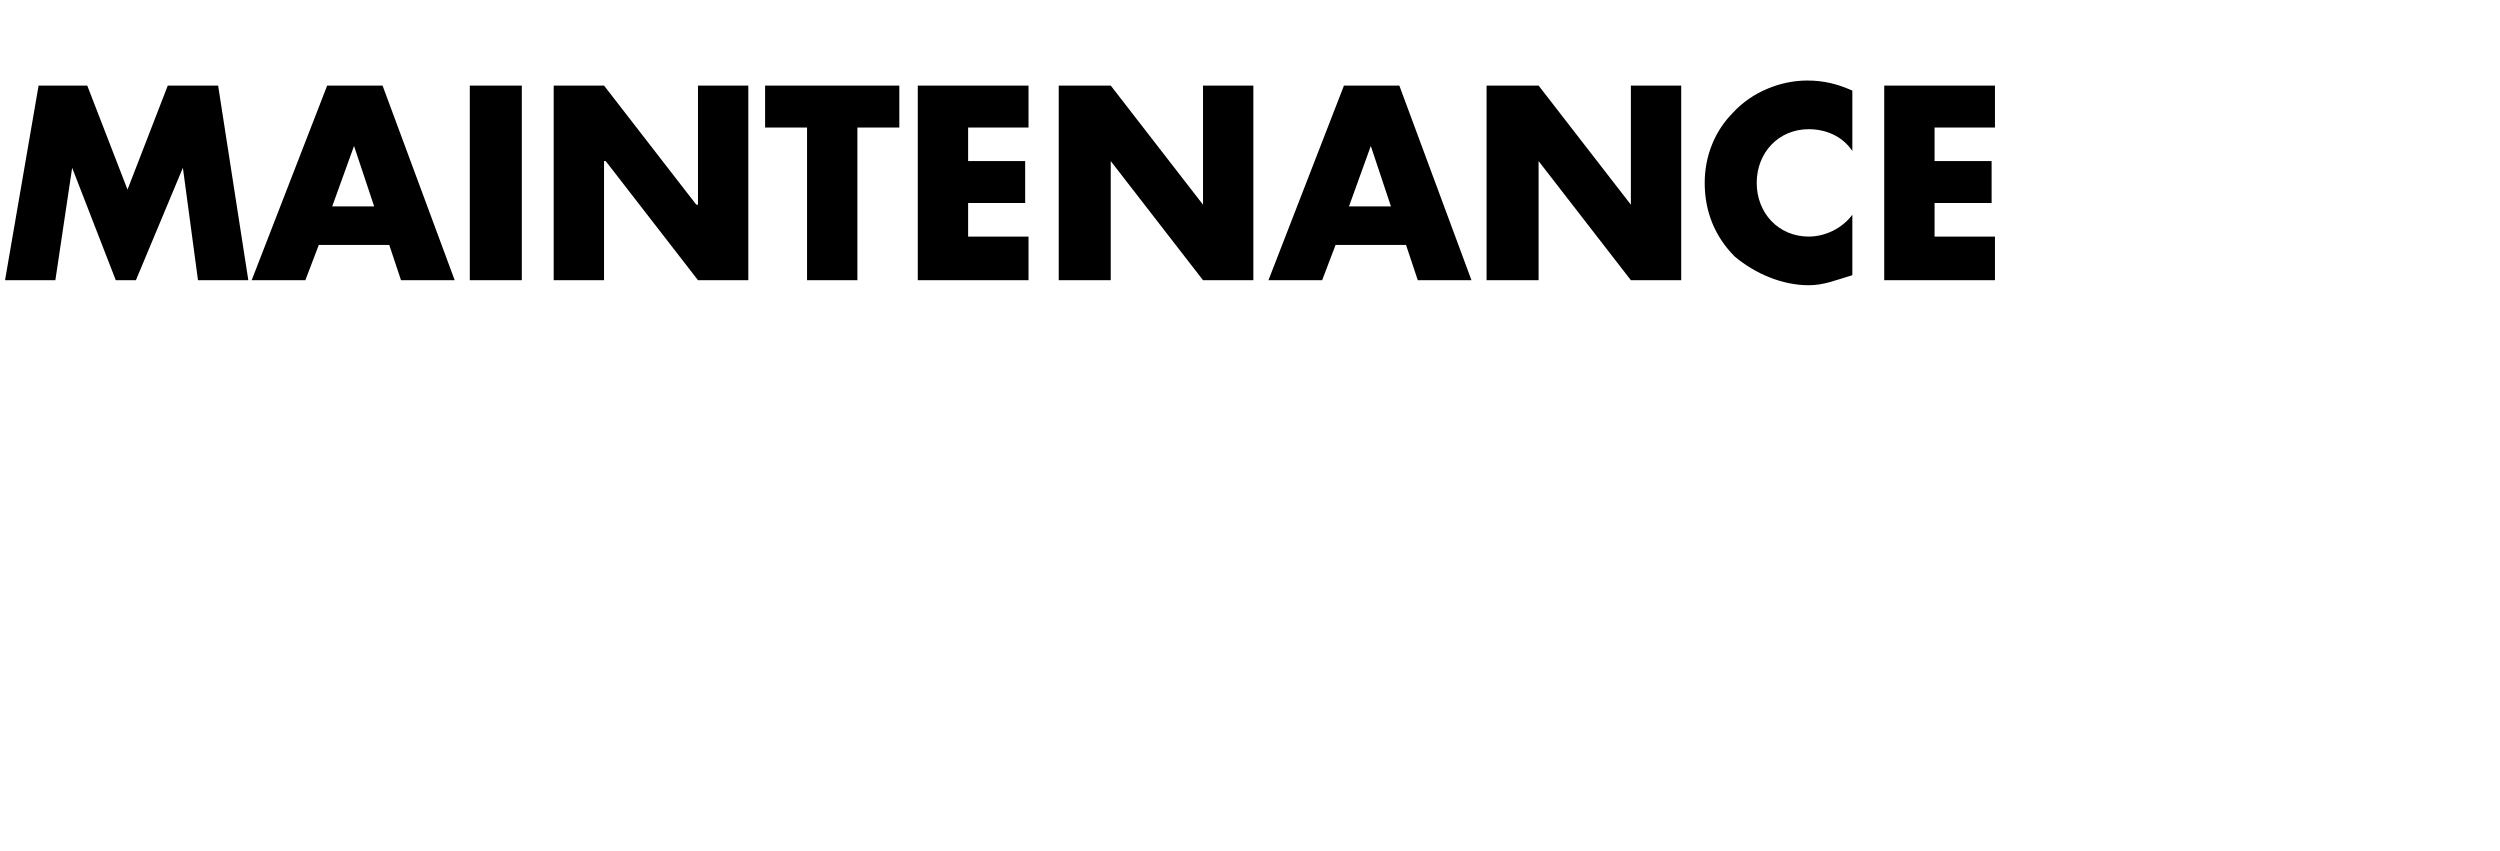 <?xml version="1.0" standalone="no"?><!DOCTYPE svg PUBLIC "-//W3C//DTD SVG 1.1//EN" "http://www.w3.org/Graphics/SVG/1.1/DTD/svg11.dtd"><svg xmlns="http://www.w3.org/2000/svg" version="1.1" width="149px" height="50.7px" viewBox="0 -4 149 50.7" style="top:-4px">  <desc>Maintenance</desc>  <defs/>  <g id="Polygon46281">    <path d="M 2.3 1.1 L 5.2 1.1 L 7.6 7.3 L 10 1.1 L 13 1.1 L 14.8 12.7 L 11.8 12.7 L 10.9 6 L 10.9 6 L 8.1 12.7 L 6.9 12.7 L 4.3 6 L 4.3 6 L 3.3 12.7 L 0.3 12.7 L 2.3 1.1 Z M 19 10.6 L 18.2 12.7 L 15 12.7 L 19.5 1.1 L 22.8 1.1 L 27.1 12.7 L 23.9 12.7 L 23.2 10.6 L 19 10.6 Z M 21.1 4.7 L 21.1 4.7 L 19.8 8.3 L 22.3 8.3 L 21.1 4.7 Z M 31.1 12.7 L 28 12.7 L 28 1.1 L 31.1 1.1 L 31.1 12.7 Z M 33 1.1 L 36 1.1 L 41.5 8.2 L 41.6 8.2 L 41.6 1.1 L 44.6 1.1 L 44.6 12.7 L 41.6 12.7 L 36.1 5.6 L 36 5.6 L 36 12.7 L 33 12.7 L 33 1.1 Z M 51.1 12.7 L 48.1 12.7 L 48.1 3.6 L 45.6 3.6 L 45.6 1.1 L 53.6 1.1 L 53.6 3.6 L 51.1 3.6 L 51.1 12.7 Z M 57.7 3.6 L 57.7 5.6 L 61.1 5.6 L 61.1 8.1 L 57.7 8.1 L 57.7 10.1 L 61.3 10.1 L 61.3 12.7 L 54.7 12.7 L 54.7 1.1 L 61.3 1.1 L 61.3 3.6 L 57.7 3.6 Z M 63.1 1.1 L 66.2 1.1 L 71.7 8.2 L 71.7 8.2 L 71.7 1.1 L 74.7 1.1 L 74.7 12.7 L 71.7 12.7 L 66.2 5.6 L 66.2 5.6 L 66.2 12.7 L 63.1 12.7 L 63.1 1.1 Z M 79.6 10.6 L 78.8 12.7 L 75.6 12.7 L 80.1 1.1 L 83.4 1.1 L 87.7 12.7 L 84.5 12.7 L 83.8 10.6 L 79.6 10.6 Z M 81.7 4.7 L 81.7 4.7 L 80.4 8.3 L 82.9 8.3 L 81.7 4.7 Z M 88.6 1.1 L 91.7 1.1 L 97.2 8.2 L 97.2 8.2 L 97.2 1.1 L 100.2 1.1 L 100.2 12.7 L 97.2 12.7 L 91.7 5.6 L 91.7 5.6 L 91.7 12.7 L 88.6 12.7 L 88.6 1.1 Z M 110.4 5 C 109.8 4.1 108.8 3.7 107.8 3.7 C 106 3.7 104.7 5.1 104.7 6.9 C 104.7 8.7 106 10.1 107.8 10.1 C 108.8 10.1 109.8 9.6 110.4 8.8 C 110.4 8.8 110.4 12.4 110.4 12.4 C 109.4 12.7 108.7 13 107.8 13 C 106.2 13 104.6 12.3 103.4 11.3 C 102.2 10.1 101.6 8.6 101.6 6.9 C 101.6 5.3 102.2 3.8 103.3 2.7 C 104.4 1.5 106.1 0.8 107.7 0.8 C 108.7 0.8 109.5 1 110.4 1.4 C 110.4 1.4 110.4 5 110.4 5 Z M 115.3 3.6 L 115.3 5.6 L 118.7 5.6 L 118.7 8.1 L 115.3 8.1 L 115.3 10.1 L 118.9 10.1 L 118.9 12.7 L 112.3 12.7 L 112.3 1.1 L 118.9 1.1 L 118.9 3.6 L 115.3 3.6 Z " stroke="none" fill="#000"/>  </g></svg>